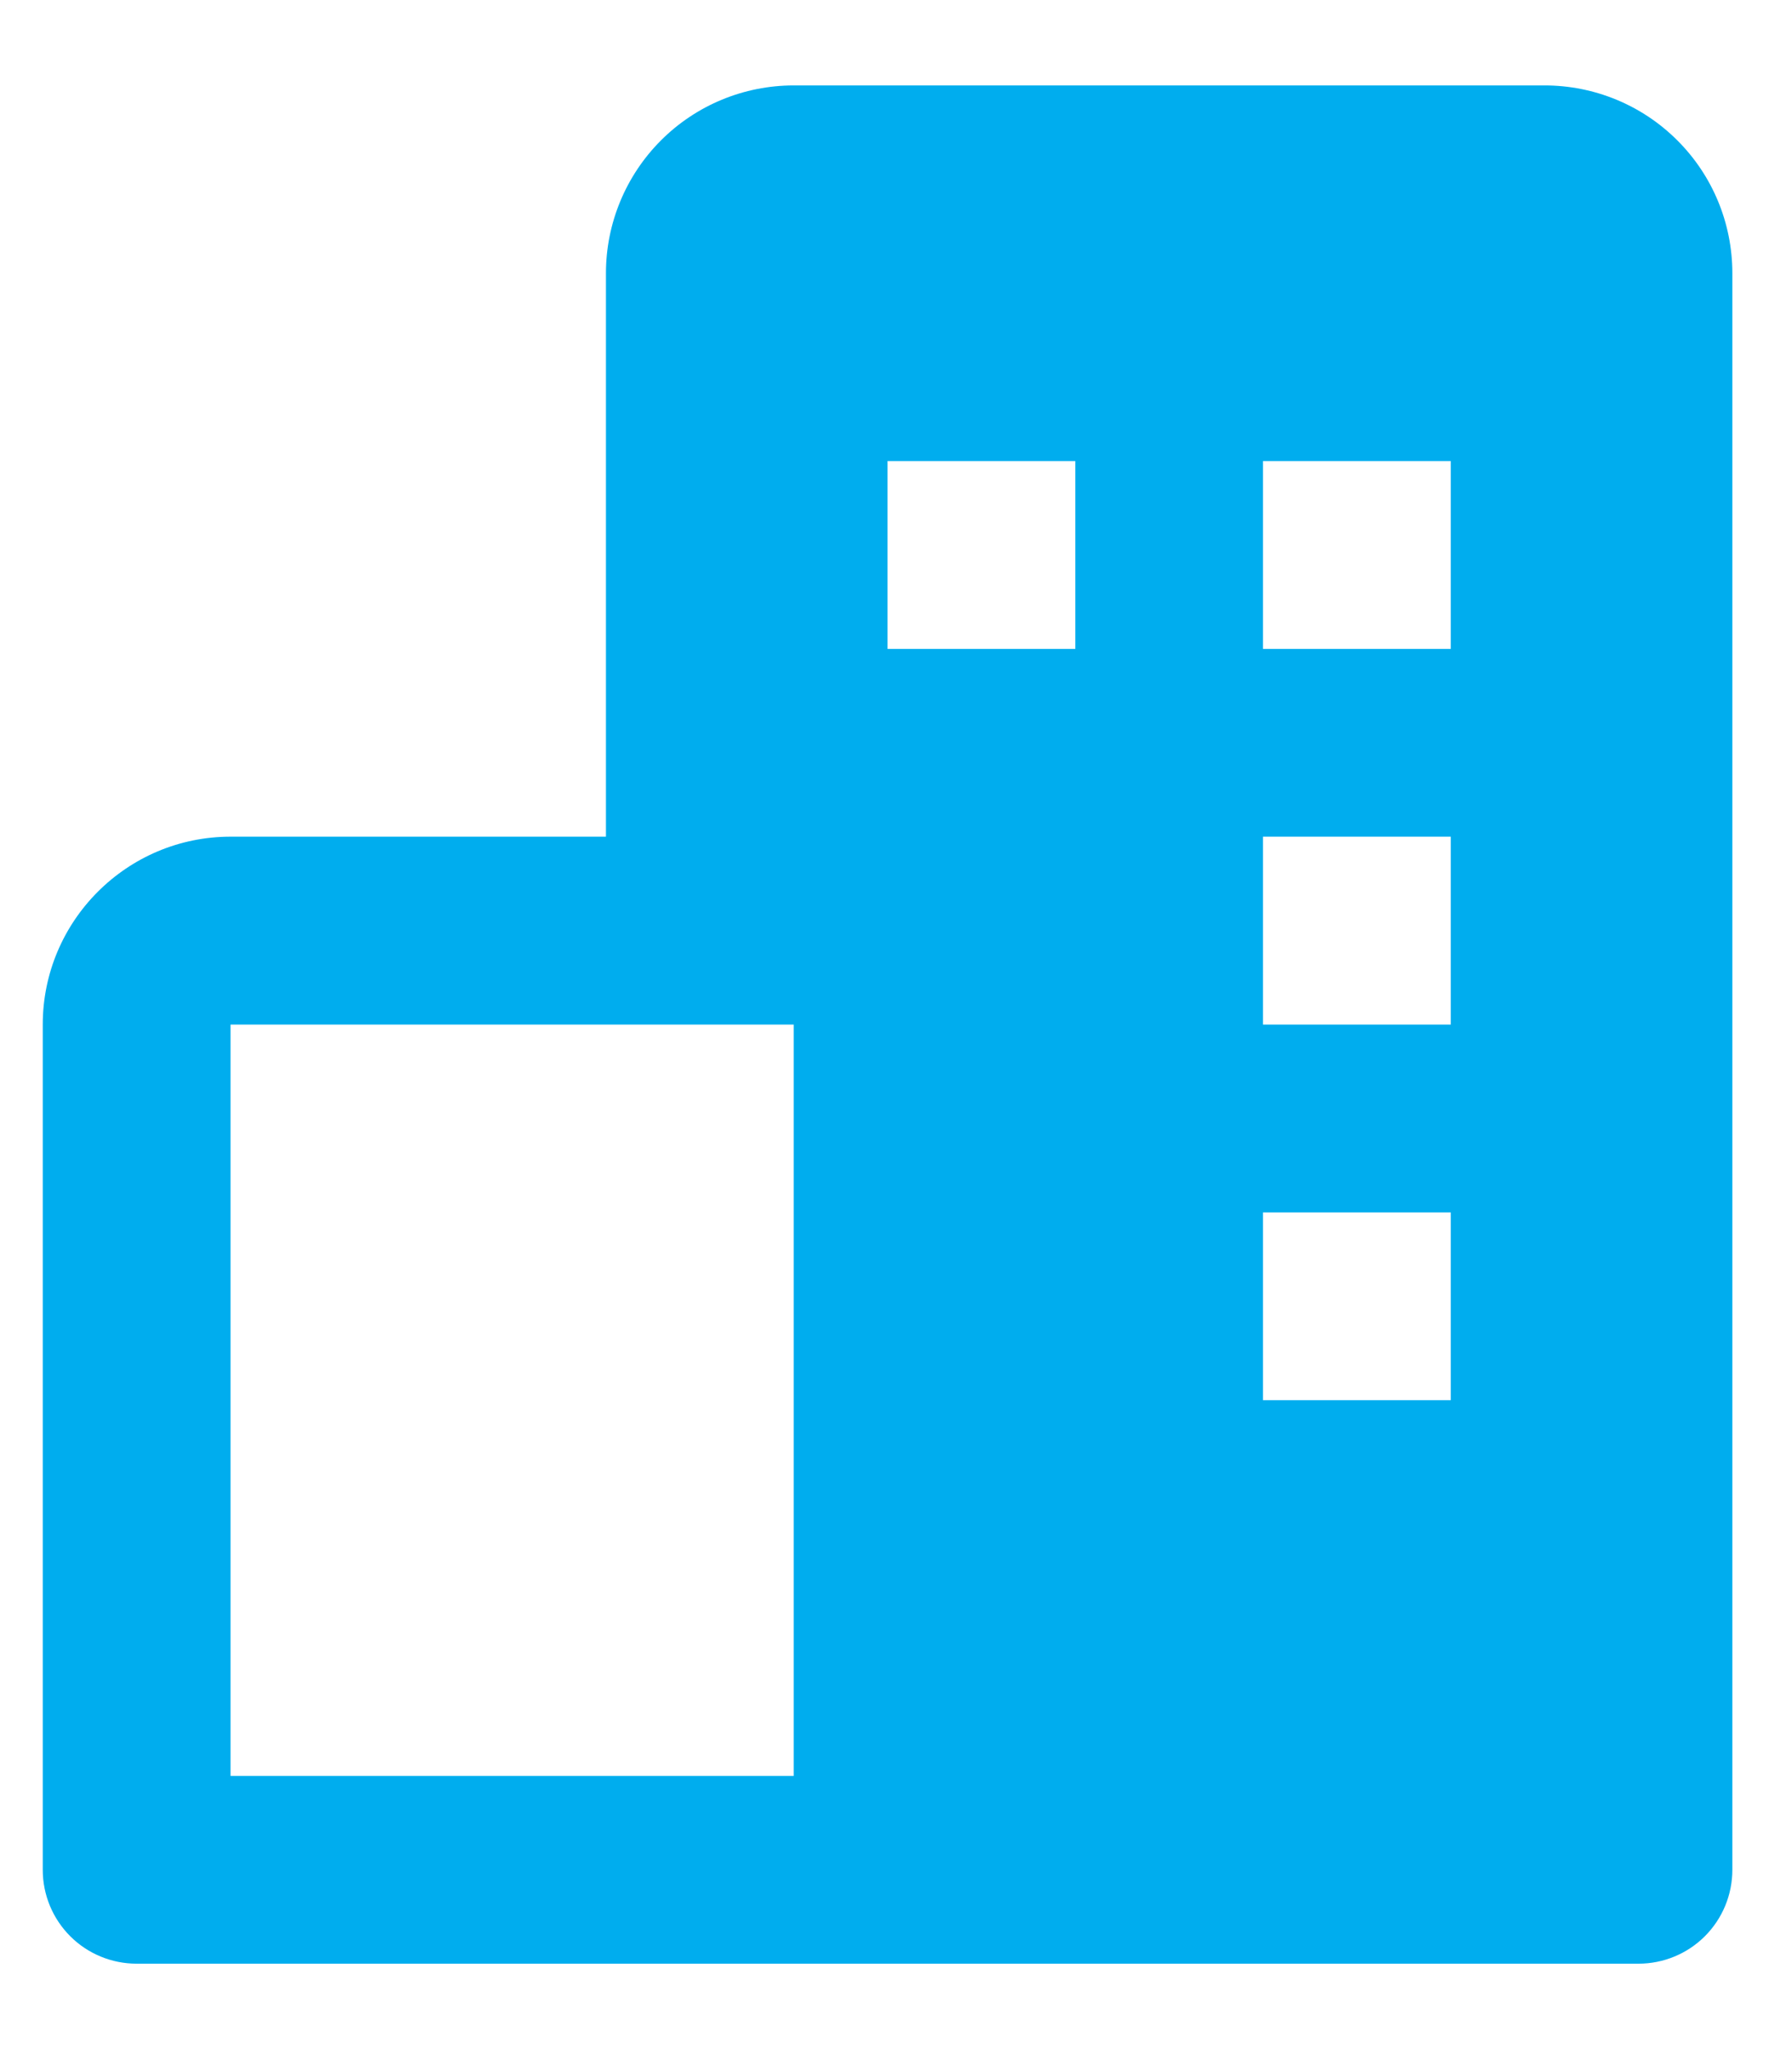 <svg width="14" height="16" viewBox="0 0 14 16" fill="none" xmlns="http://www.w3.org/2000/svg">
<path id="Vector" d="M12.067 0.667H6.201C5.812 0.667 5.439 0.821 5.164 1.096C4.889 1.371 4.734 1.744 4.734 2.133V6.533H1.801C0.992 6.533 0.334 7.191 0.334 8V14.6C0.334 14.795 0.411 14.981 0.549 15.119C0.686 15.256 0.873 15.333 1.067 15.333H12.801C12.995 15.333 13.182 15.256 13.319 15.119C13.457 14.981 13.534 14.795 13.534 14.6V2.133C13.534 1.744 13.38 1.371 13.104 1.096C12.829 0.821 12.456 0.667 12.067 0.667ZM1.801 13.867V8H6.201V13.867H1.801ZM8.401 5.067H6.934V3.6H8.401V5.067ZM11.334 10.933H9.867V9.467H11.334V10.933ZM11.334 8H9.867V6.533H11.334V8ZM11.334 5.067H9.867V3.6H11.334V5.067Z" fill="#00ADEE"/>
</svg>
